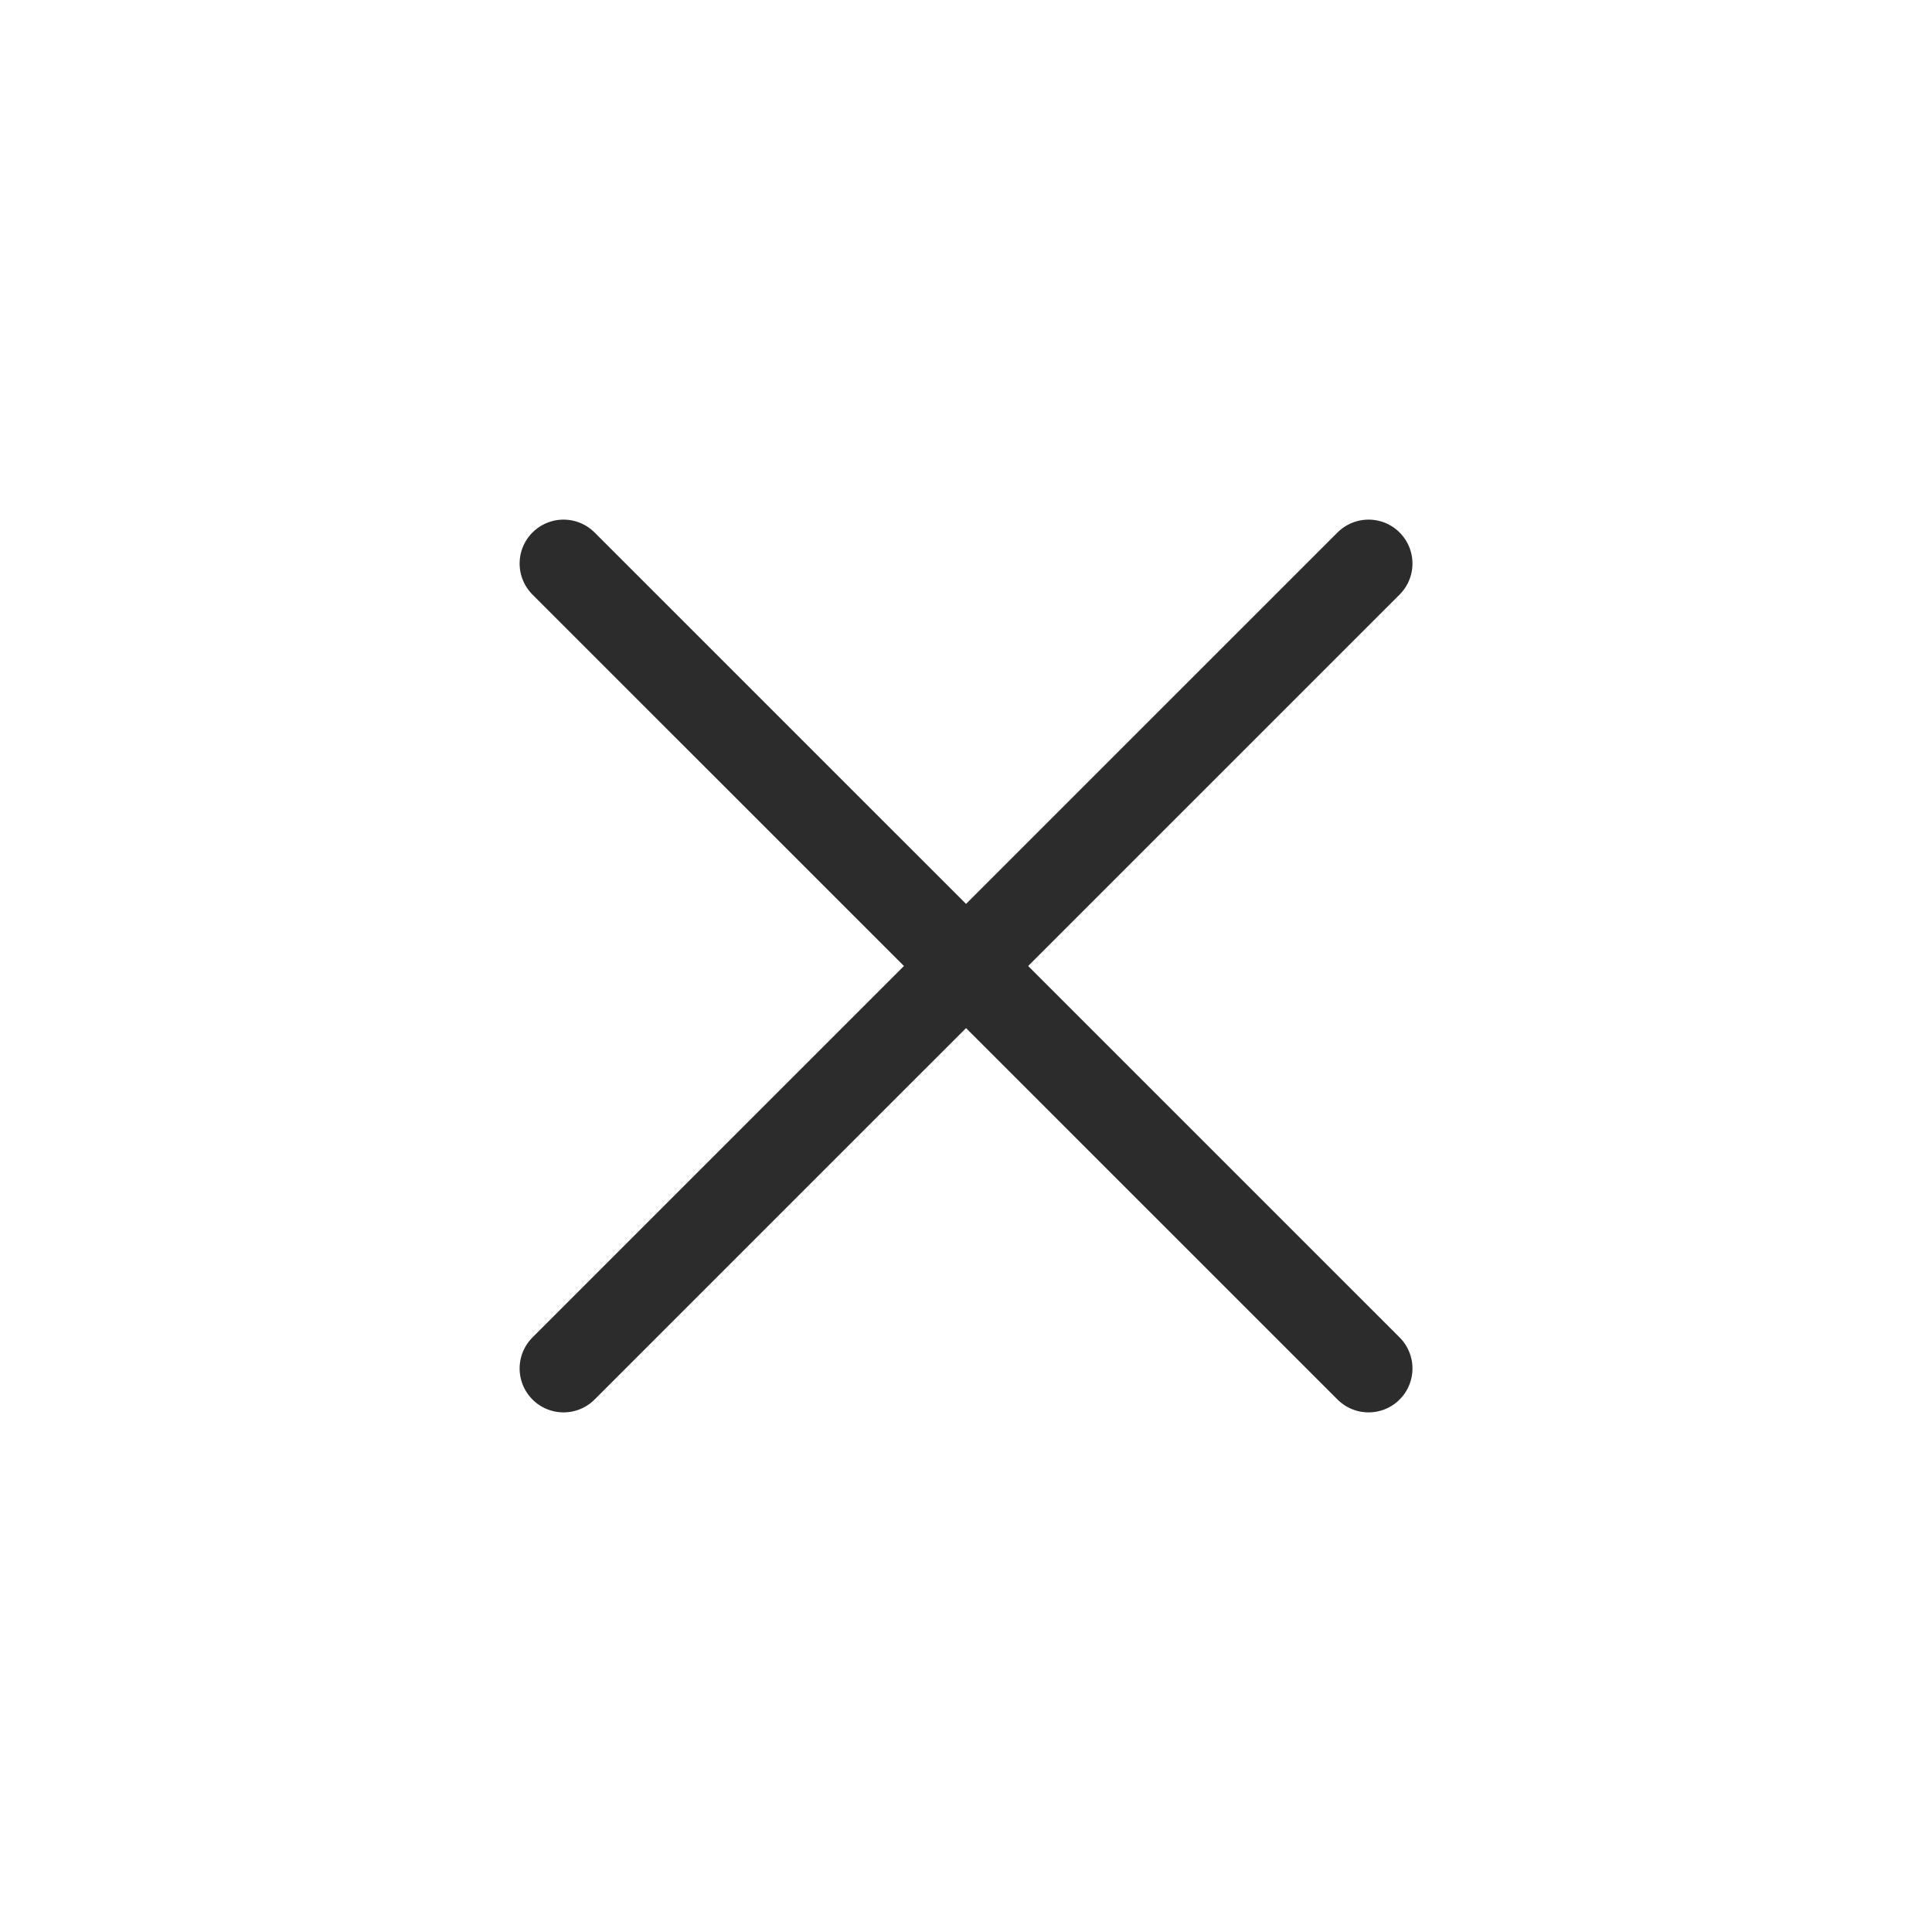 <svg width="22" height="22" viewBox="0 0 22 22" fill="none" xmlns="http://www.w3.org/2000/svg">
<path d="M15.584 6.417L6.417 15.583" stroke="#2C2C2C" stroke-linecap="round"/>
<path d="M6.417 6.417L15.584 15.583" stroke="#2C2C2C" stroke-linecap="round"/>
</svg>
